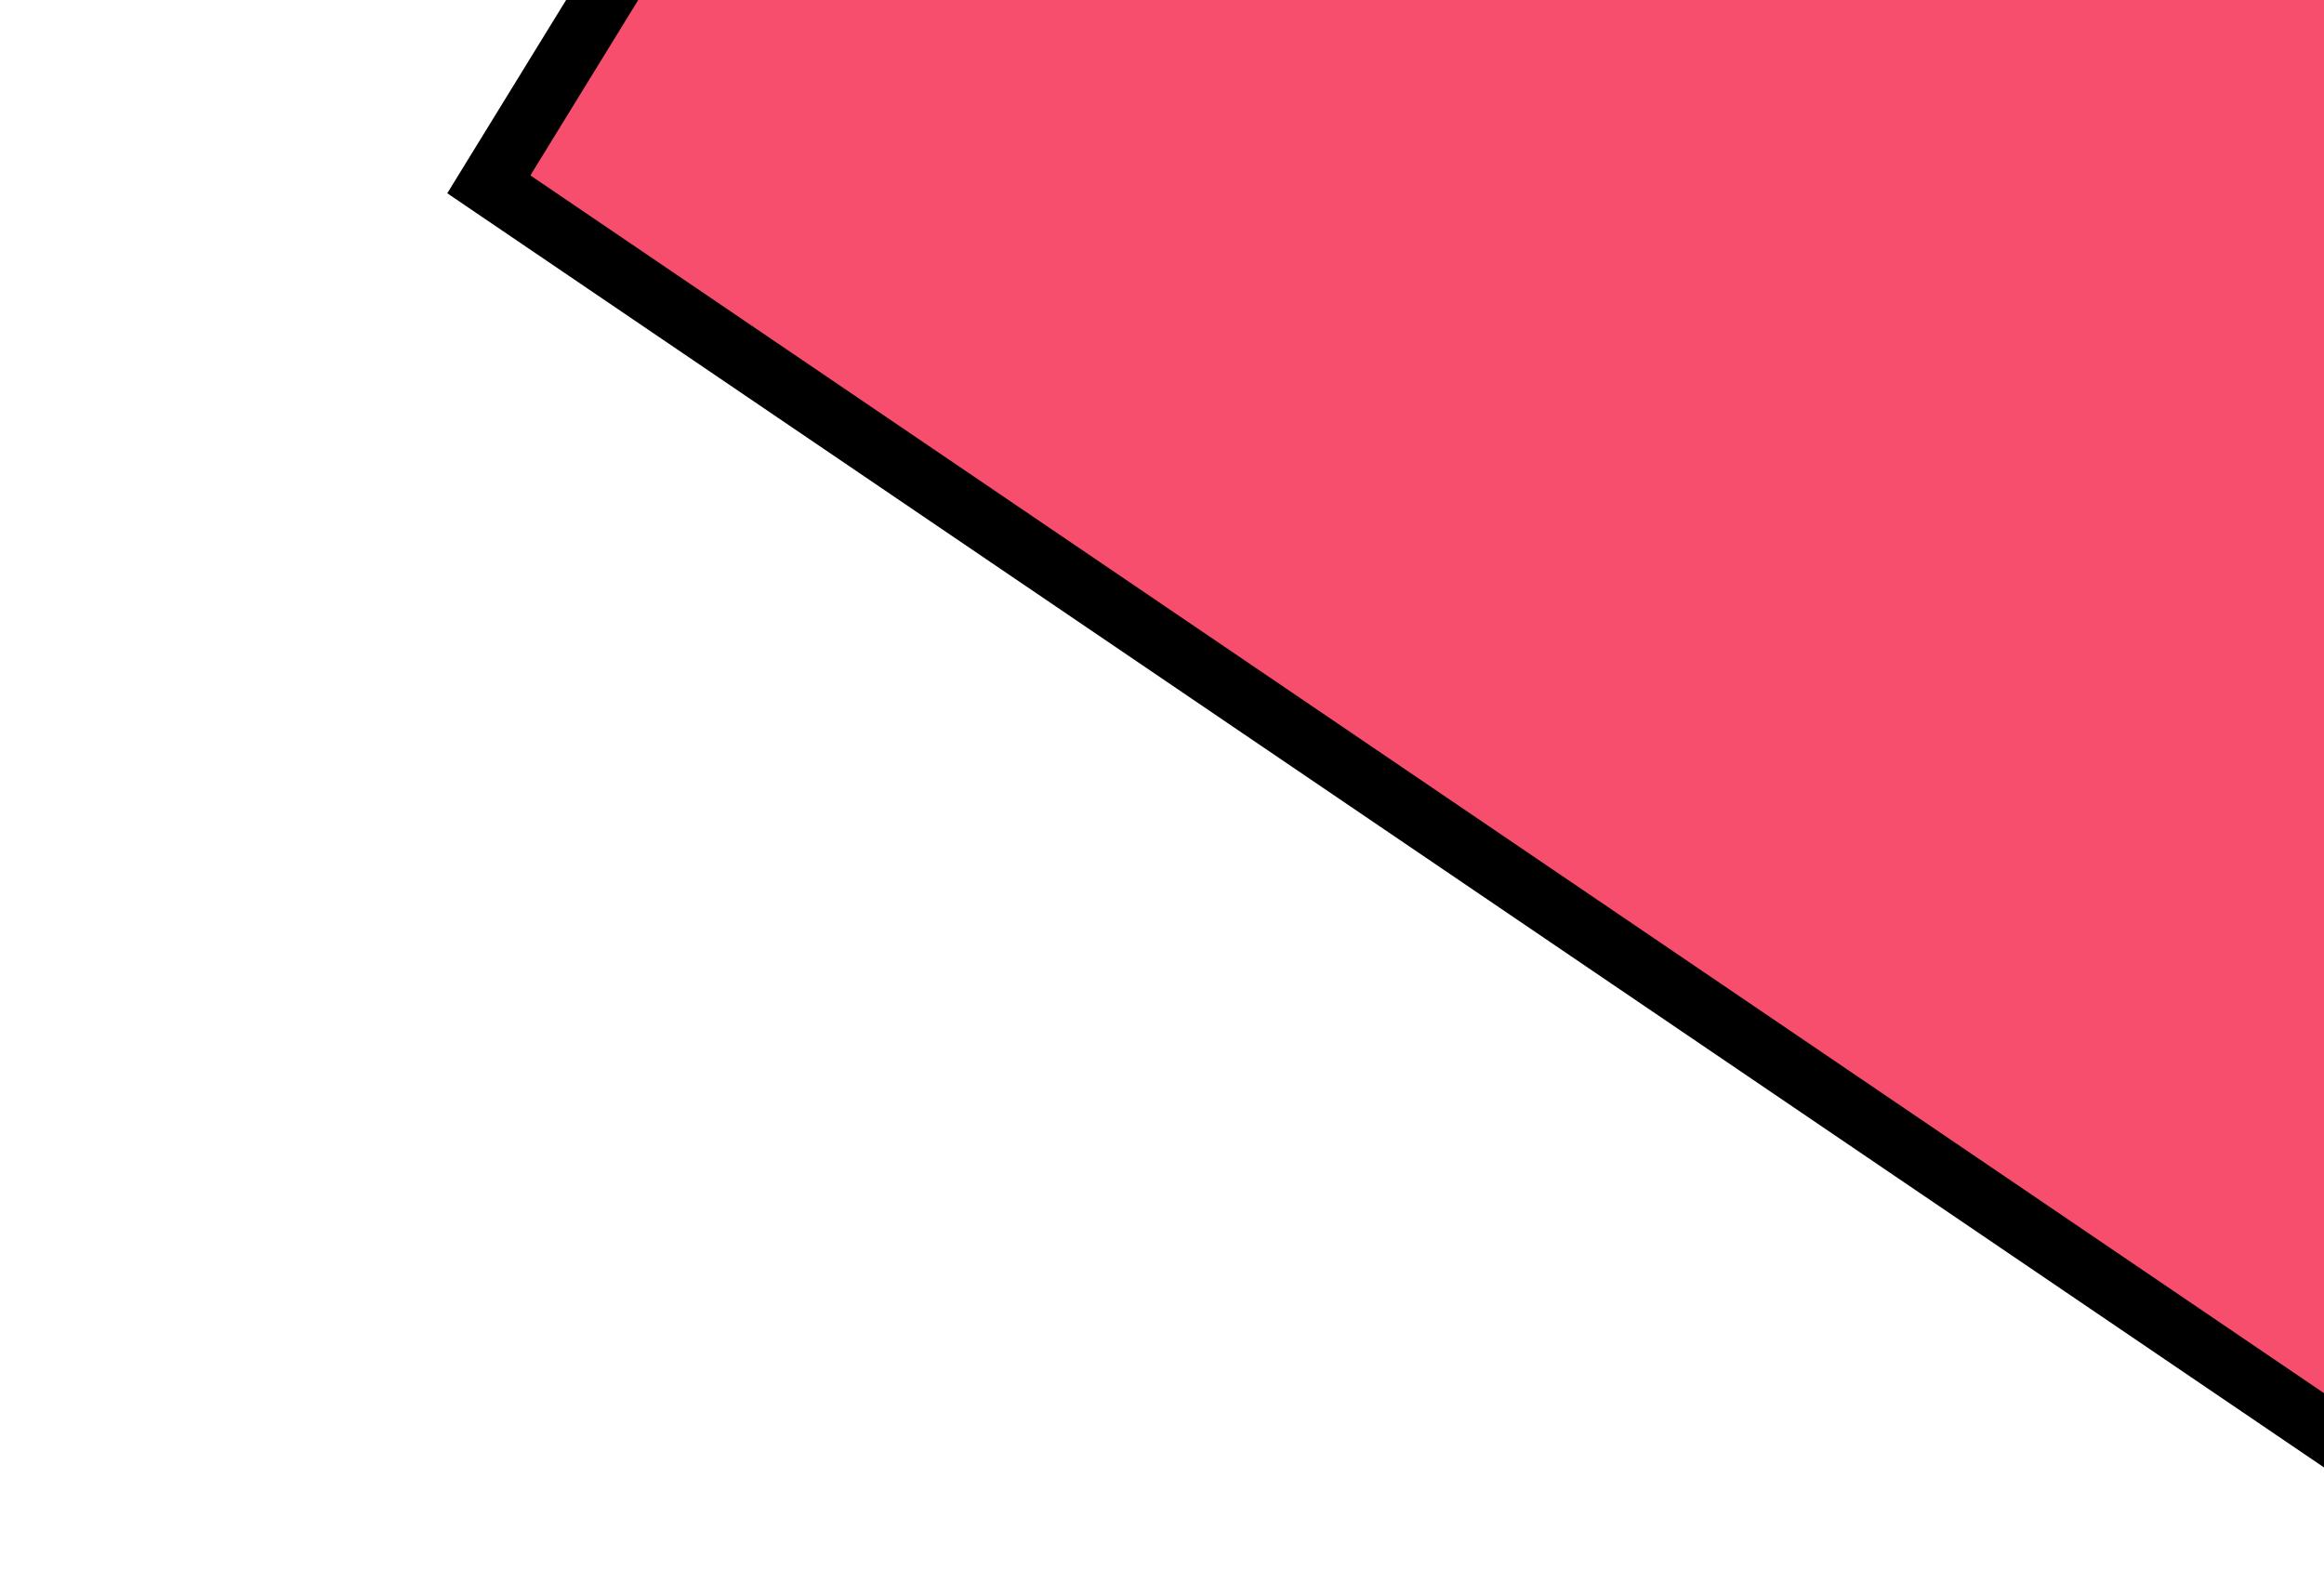<svg width="416" height="281" fill="none" xmlns="http://www.w3.org/2000/svg"><g clip-path="url(#clip0_273_779)"><path d="M245.5-224L394-198l36.5 219.5 23 260L87.5 33l158-257z" fill="#F74E6E"/><path fill-rule="evenodd" clip-rule="evenodd" d="M242.771-230.062l156.016 27.316L435.96 20.806 460 292.56 80.062 34.598l162.709-264.66zm5.459 12.124L94.938 31.402 447 270.44 425.04 22.194l-35.826-215.448-140.984-24.684z" fill="#000"/></g><defs><clipPath id="clip0_273_779"><path fill="#fff" d="M0 0h419v281H0z"/></clipPath></defs></svg>